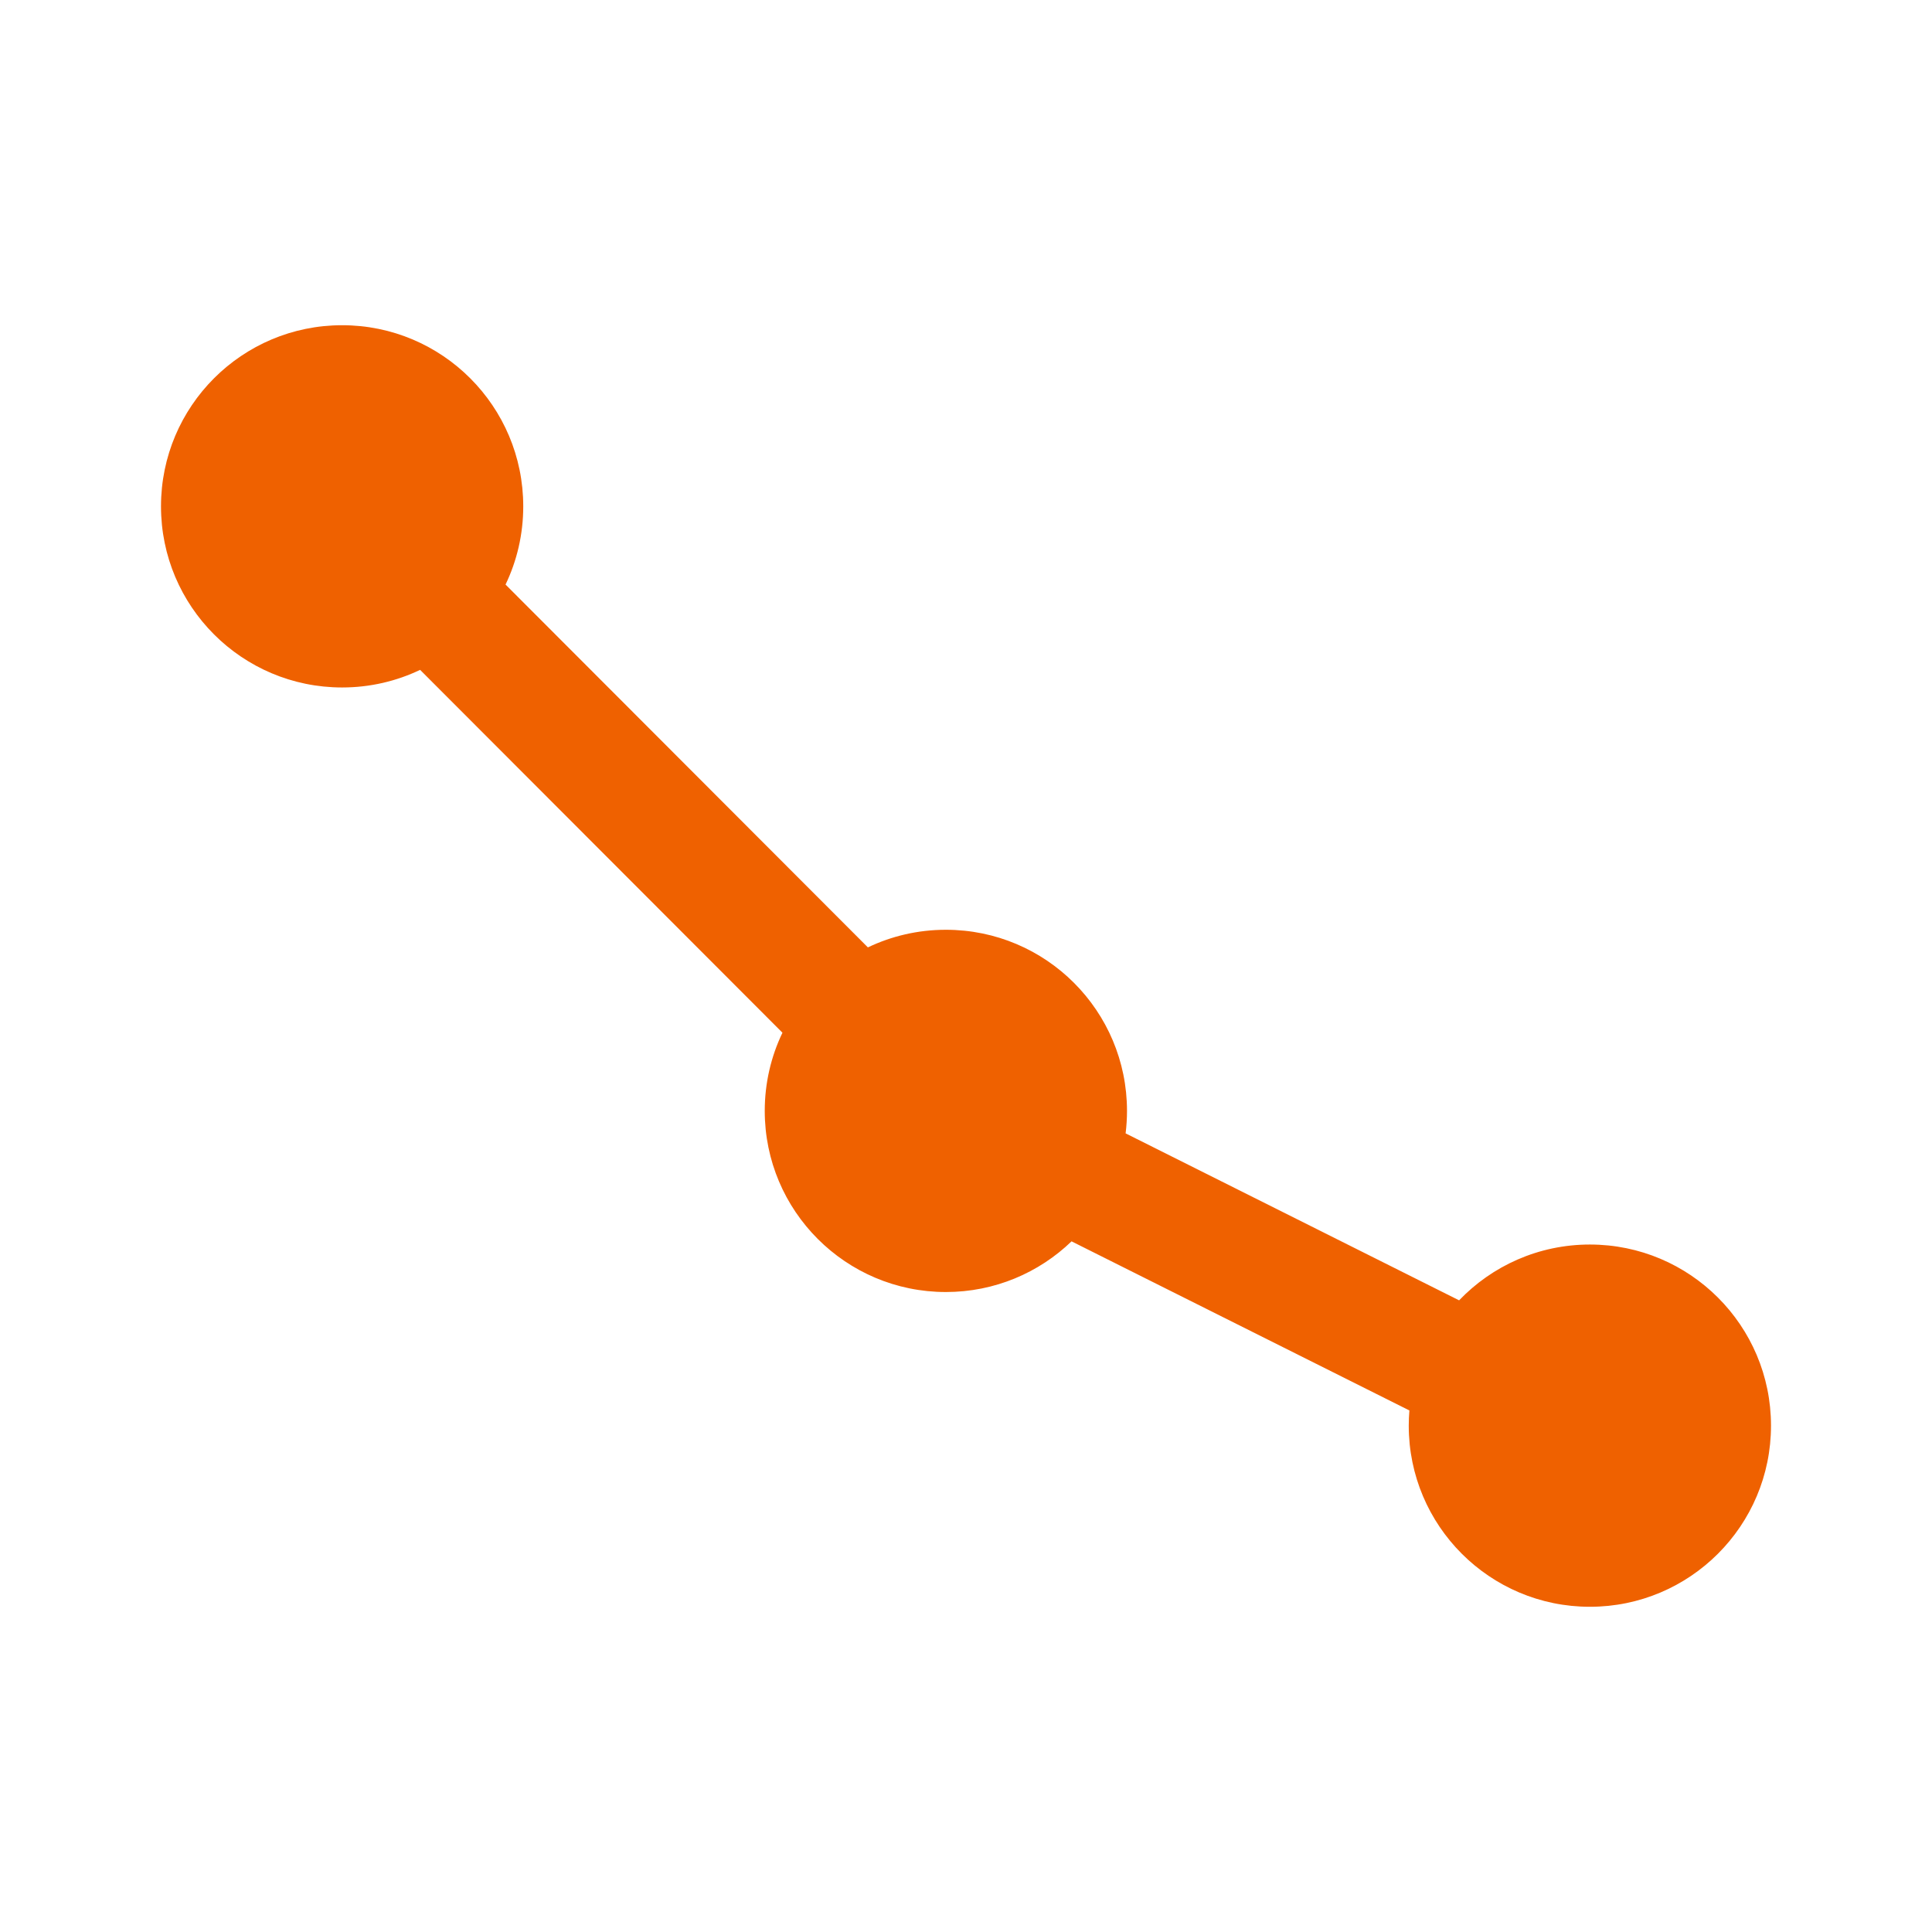 <?xml version="1.0" encoding="UTF-8"?> <svg xmlns="http://www.w3.org/2000/svg" width="60" height="60" viewBox="0 0 60 60" fill="none"><path d="M13.047 20.803C12.313 21.154 11.492 21.35 10.625 21.35C7.518 21.35 5 18.832 5 15.725C5 12.618 7.518 10.1 10.625 10.1C13.732 10.1 16.25 12.618 16.25 15.725C16.25 16.595 16.053 17.419 15.7 18.154L26.953 29.422C27.687 29.071 28.508 28.875 29.375 28.875C32.482 28.875 35 31.393 35 34.5C35 34.736 34.985 34.969 34.957 35.198L45.314 40.383C46.338 39.315 47.779 38.65 49.375 38.65C52.482 38.65 55 41.168 55 44.275C55 47.382 52.482 49.9 49.375 49.9C46.268 49.9 43.75 47.382 43.75 44.275C43.75 44.116 43.757 43.959 43.77 43.803L33.278 38.551C32.266 39.526 30.891 40.125 29.375 40.125C26.268 40.125 23.75 37.607 23.75 34.5C23.75 33.63 23.947 32.807 24.3 32.072L13.047 20.803Z" fill="#EF6100"></path></svg> 